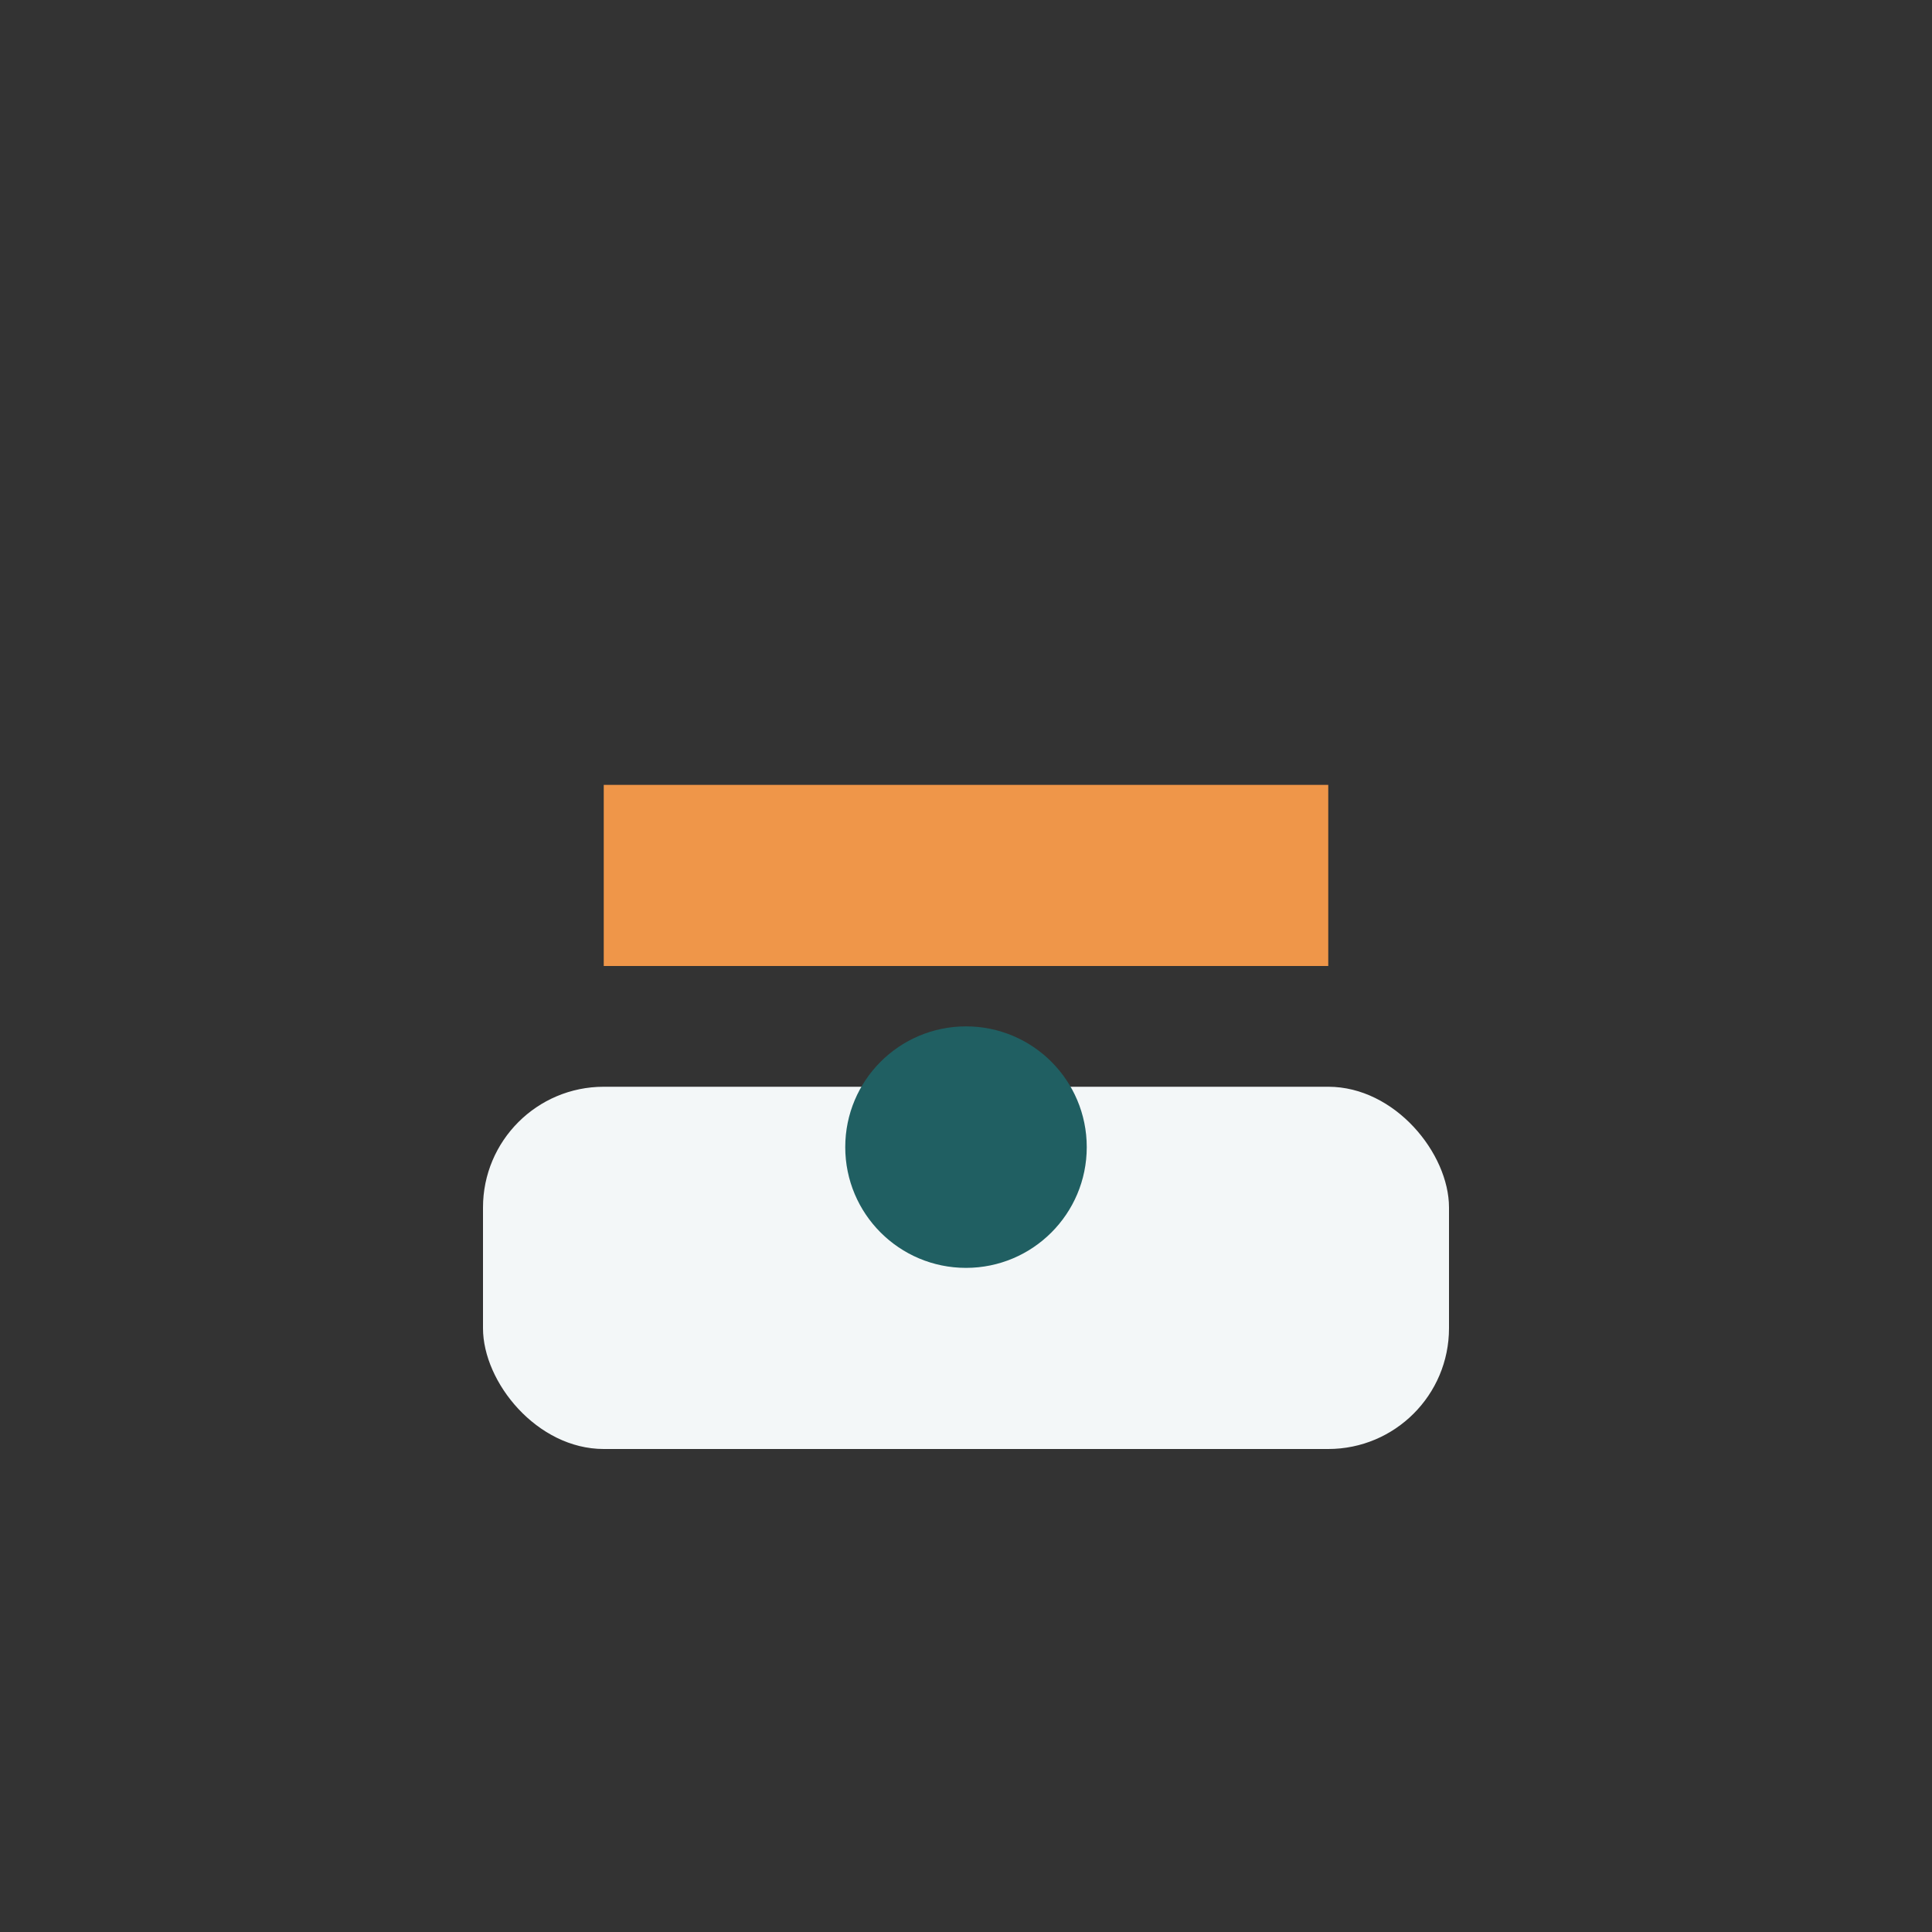 <?xml version="1.0" encoding="UTF-8"?>
<svg xmlns="http://www.w3.org/2000/svg" width="32" height="32" viewBox="0 0 32 32"><rect x="0" y="0" width="32" height="32" fill="#333333" stroke="none"/><rect x="8" y="18" width="16" height="6" rx="2" fill="#F3F7F8"/><rect x="10" y="13" width="12" height="3" fill="#EF9649"/><circle cx="16" cy="19" r="2" fill="#205F62"/></svg>